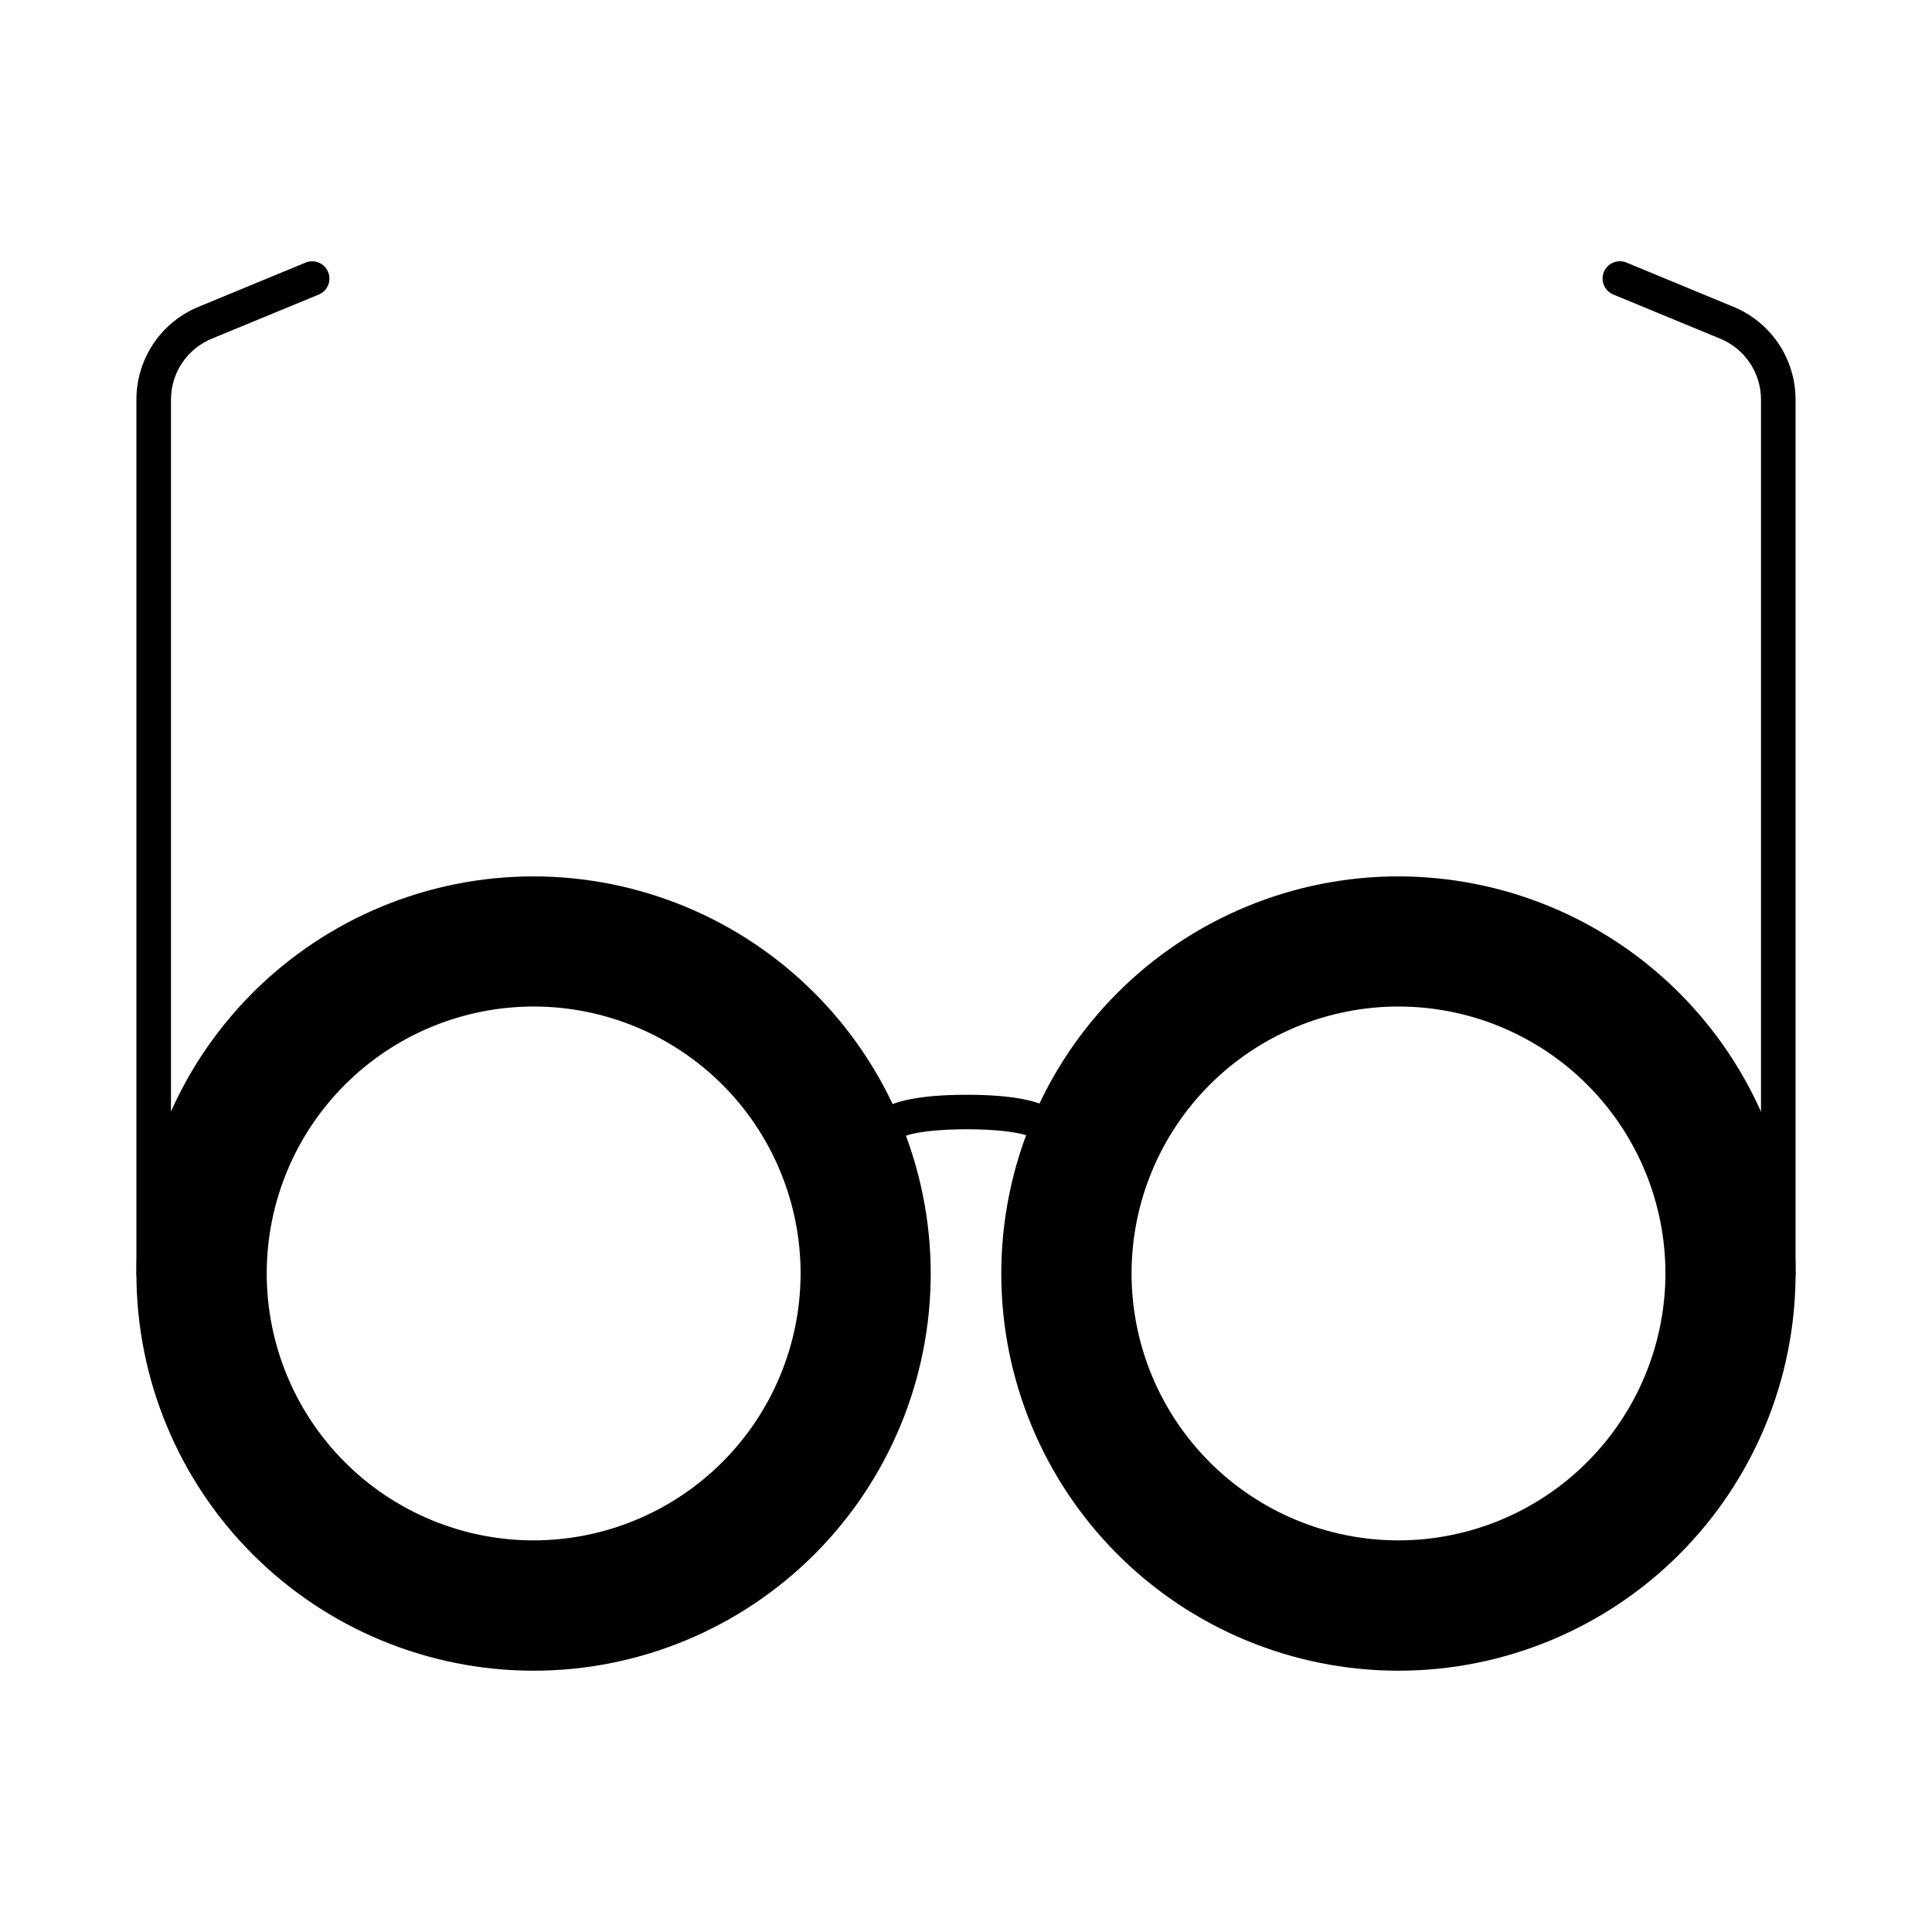 <?xml version="1.0" encoding="UTF-8"?>
<!-- Uploaded to: ICON Repo, www.svgrepo.com, Generator: ICON Repo Mixer Tools -->
<svg fill="#000000" width="800px" height="800px" version="1.1" viewBox="144 144 512 512" xmlns="http://www.w3.org/2000/svg">
 <g>
  <path d="m514.59 376.25c-27.91 0.004-54.68 11.09-74.418 30.828s-30.824 46.508-30.824 74.422c-0.004 27.91 11.086 54.68 30.82 74.422 19.734 19.738 46.504 30.828 74.418 30.832 27.914 0 54.684-11.082 74.422-30.82 19.742-19.734 30.832-46.5 30.84-74.414-0.02-27.91-11.117-54.672-30.852-74.41-19.734-19.734-46.492-30.836-74.406-30.859zm0 175.97c-18.762-0.008-36.75-7.465-50.016-20.738-13.262-13.27-20.707-31.27-20.699-50.031 0.008-18.762 7.469-36.754 20.742-50.012 13.273-13.262 31.27-20.707 50.031-20.699 18.762 0.012 36.754 7.473 50.012 20.746 13.262 13.273 20.703 31.273 20.695 50.035-0.035 18.75-7.504 36.723-20.77 49.977s-31.242 20.707-49.996 20.723z"/>
  <path d="m285.4 376.25c-27.91 0-54.68 11.09-74.418 30.828-19.738 19.734-30.828 46.504-30.832 74.418 0 27.914 11.086 54.684 30.82 74.422 19.738 19.738 46.508 30.832 74.418 30.836 27.914 0 54.684-11.082 74.426-30.816s30.832-46.504 30.84-74.418c-0.02-27.91-11.117-54.672-30.848-74.406-19.734-19.738-46.496-30.836-74.406-30.863zm0 175.97c-18.762-0.008-36.754-7.465-50.016-20.738-13.262-13.27-20.707-31.27-20.699-50.031 0.008-18.762 7.469-36.754 20.742-50.012 13.273-13.262 31.27-20.707 50.031-20.699 18.762 0.012 36.754 7.473 50.012 20.746 13.262 13.273 20.703 31.273 20.695 50.035-0.031 18.754-7.5 36.727-20.766 49.98-13.266 13.254-31.246 20.703-50 20.719z"/>
  <path d="m421.35 448.19c-1.867 0-3.547-1.133-4.246-2.863-5.238-2.75-28.543-2.75-33.789 0-0.82 2.031-2.969 3.195-5.121 2.777-2.152-0.418-3.703-2.305-3.703-4.496 0-2.344 0-9.48 25.723-9.48 25.723 0 25.719 7.137 25.719 9.48h-0.004c0 1.215-0.48 2.379-1.34 3.238-0.859 0.859-2.023 1.344-3.238 1.344z"/>
  <path d="m184.73 486.07c-2.531 0-4.578-2.051-4.578-4.578v-231.55c-0.016-5.281 1.547-10.449 4.484-14.84 2.938-4.387 7.113-7.805 12.004-9.805l28.336-11.703c2.336-0.969 5.016 0.145 5.984 2.484 0.965 2.34-0.148 5.016-2.484 5.984l-28.336 11.684c-3.211 1.316-5.953 3.559-7.883 6.445-1.93 2.883-2.957 6.277-2.945 9.75v231.55c0 1.215-0.484 2.379-1.344 3.238-0.859 0.859-2.023 1.34-3.238 1.34z"/>
  <path d="m615.26 486.07c-2.527 0-4.578-2.051-4.578-4.578v-231.55c0.008-3.469-1.016-6.863-2.941-9.746-1.926-2.887-4.668-5.129-7.879-6.449l-28.332-11.699c-2.336-0.965-3.449-3.644-2.484-5.984 0.965-2.336 3.644-3.449 5.984-2.484l28.324 11.719c4.887 2 9.066 5.418 12 9.805 2.938 4.391 4.5 9.559 4.488 14.84v231.55c0 1.215-0.484 2.379-1.344 3.238-0.859 0.859-2.023 1.34-3.238 1.34z"/>
 </g>
</svg>